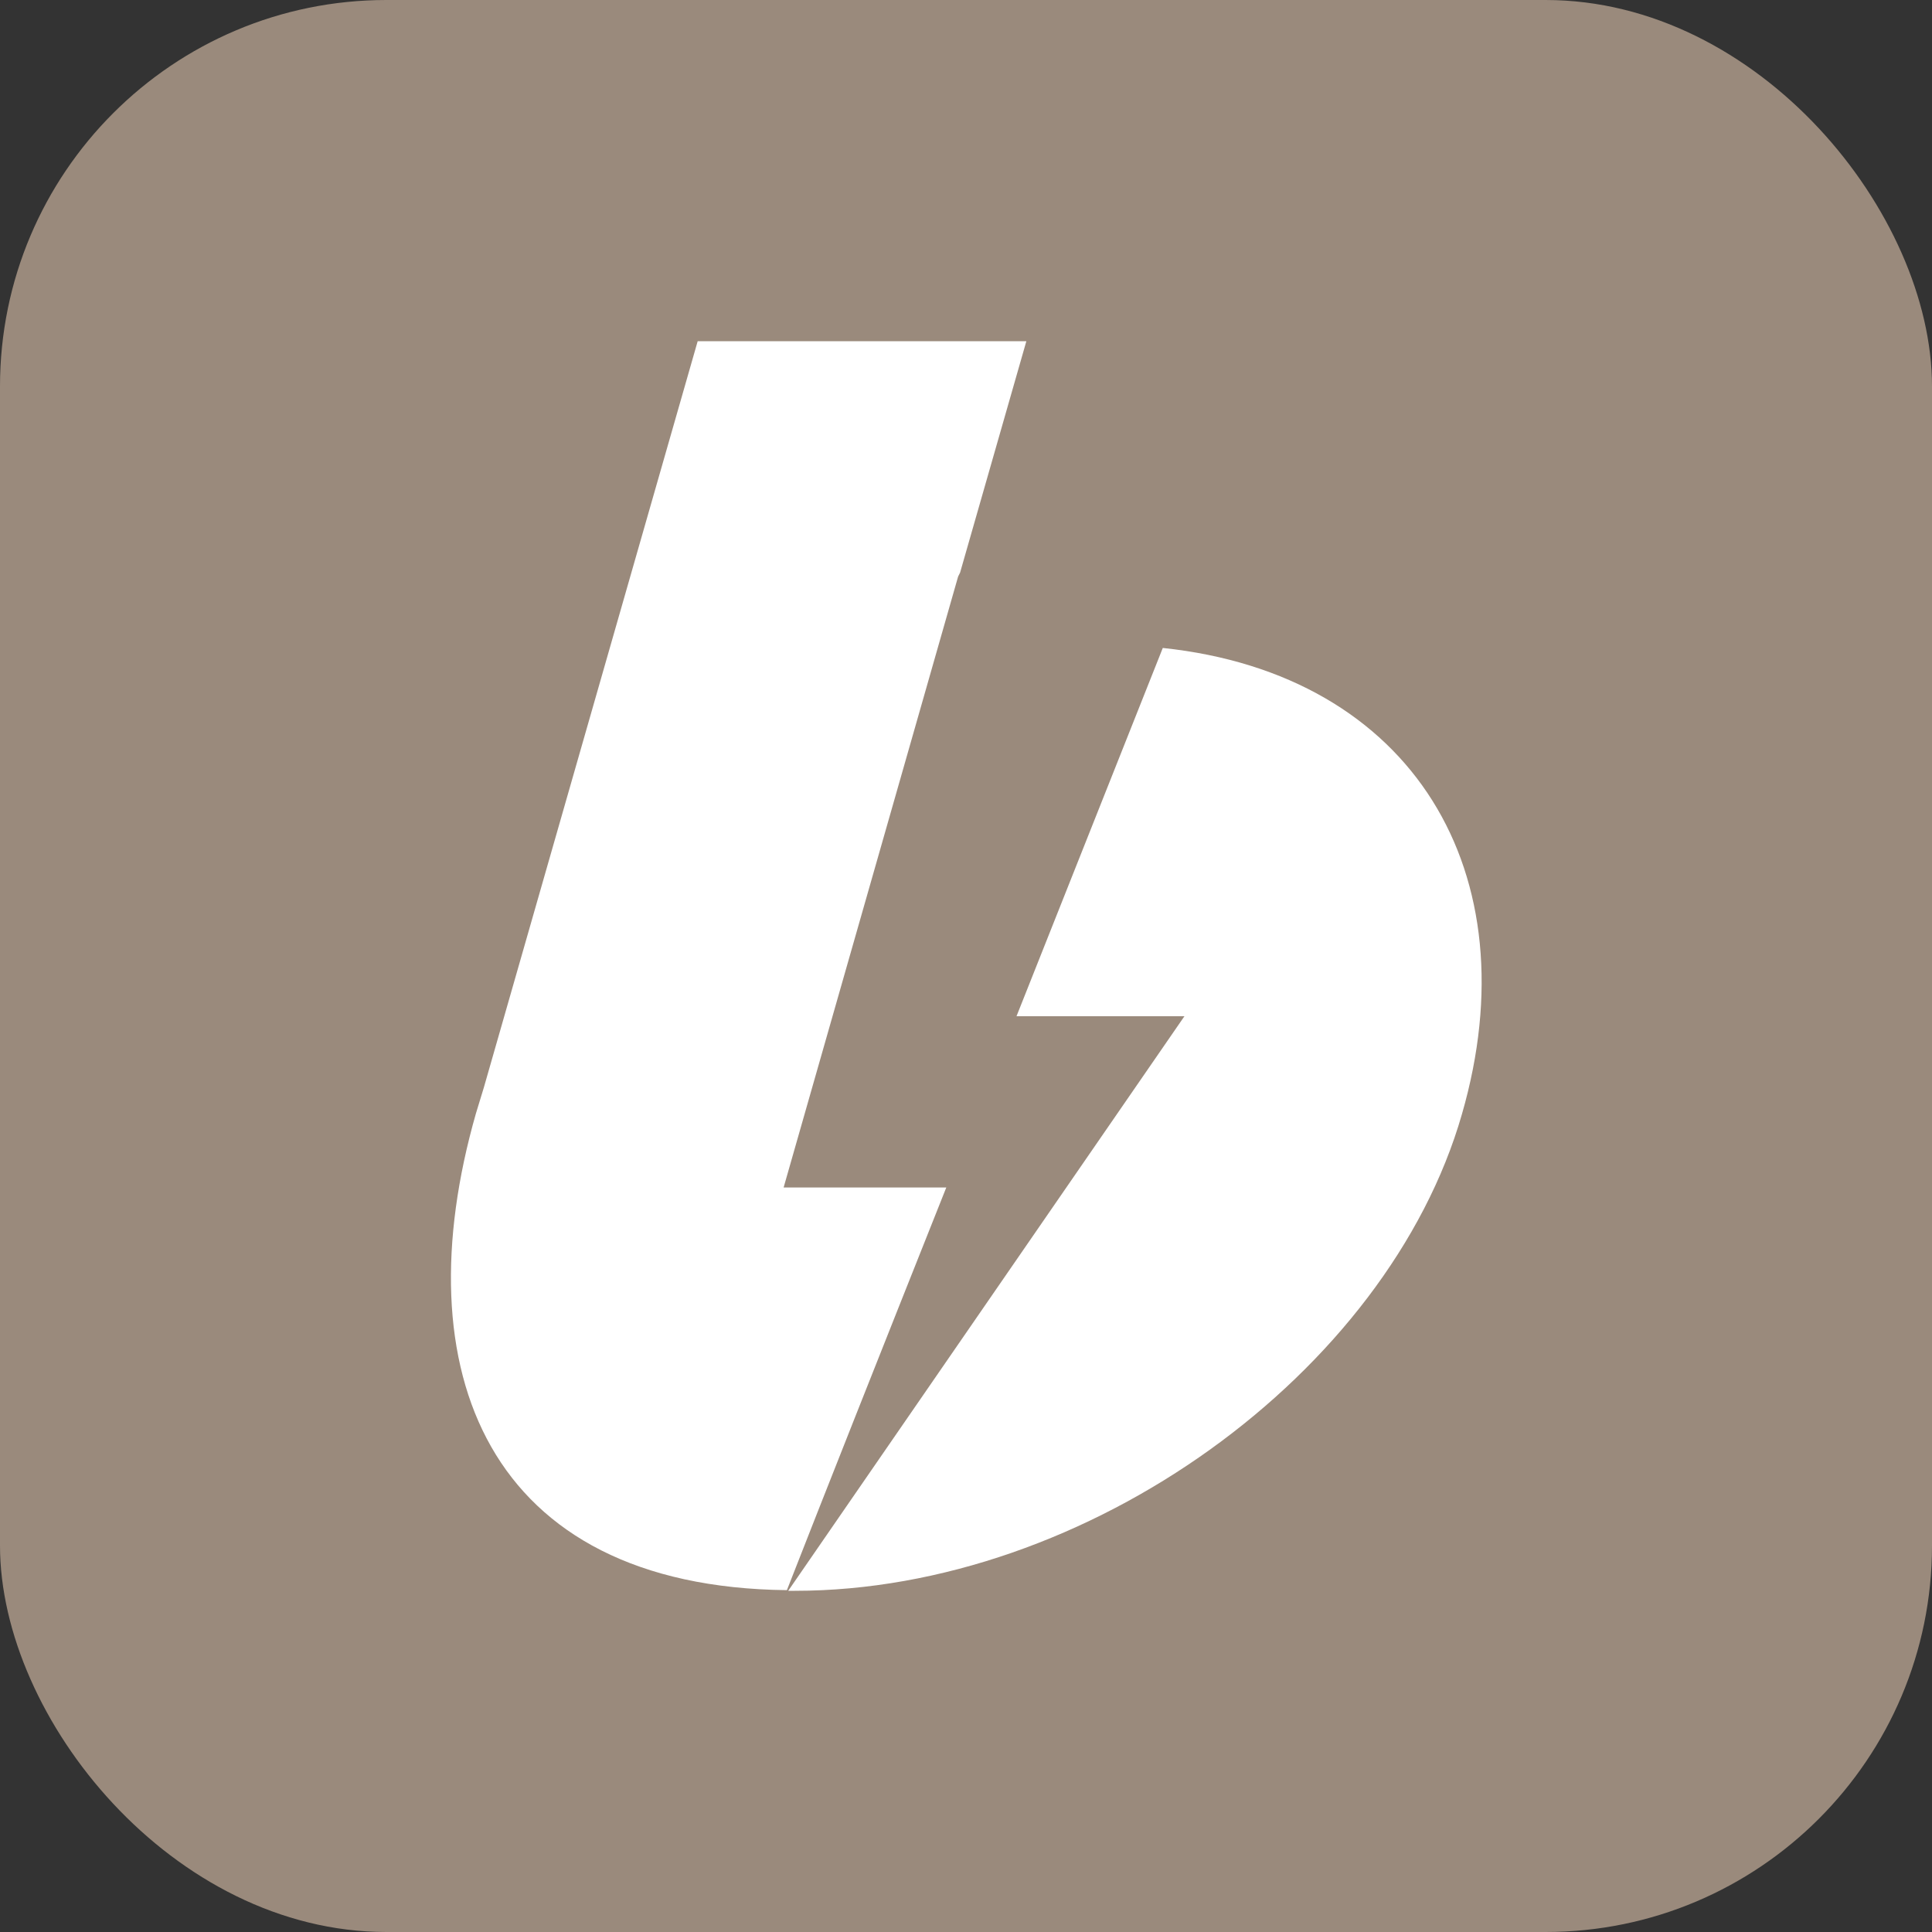 <svg width="50" height="50" viewBox="0 0 50 50" fill="none" xmlns="http://www.w3.org/2000/svg">
<rect x="0" y="0" width="50" height="50" fill="#333333" stroke="none"/>
<rect width="50" height="50" rx="10" fill="#9A8A7C"/>
<path d="M12.521 28.148L18.056 8.83H26.562L24.847 14.819C24.83 14.853 24.813 14.887 24.796 14.921L20.28 30.732H24.49C22.725 35.164 21.349 38.638 20.365 41.153C12.589 41.068 10.416 35.455 12.317 28.816M20.399 41.17L30.653 26.3H26.307L30.093 16.769C36.579 17.454 39.635 22.604 37.835 28.833C35.916 35.524 28.141 41.17 20.569 41.17C20.501 41.17 20.45 41.17 20.399 41.17Z" fill="white"/>
</svg>
